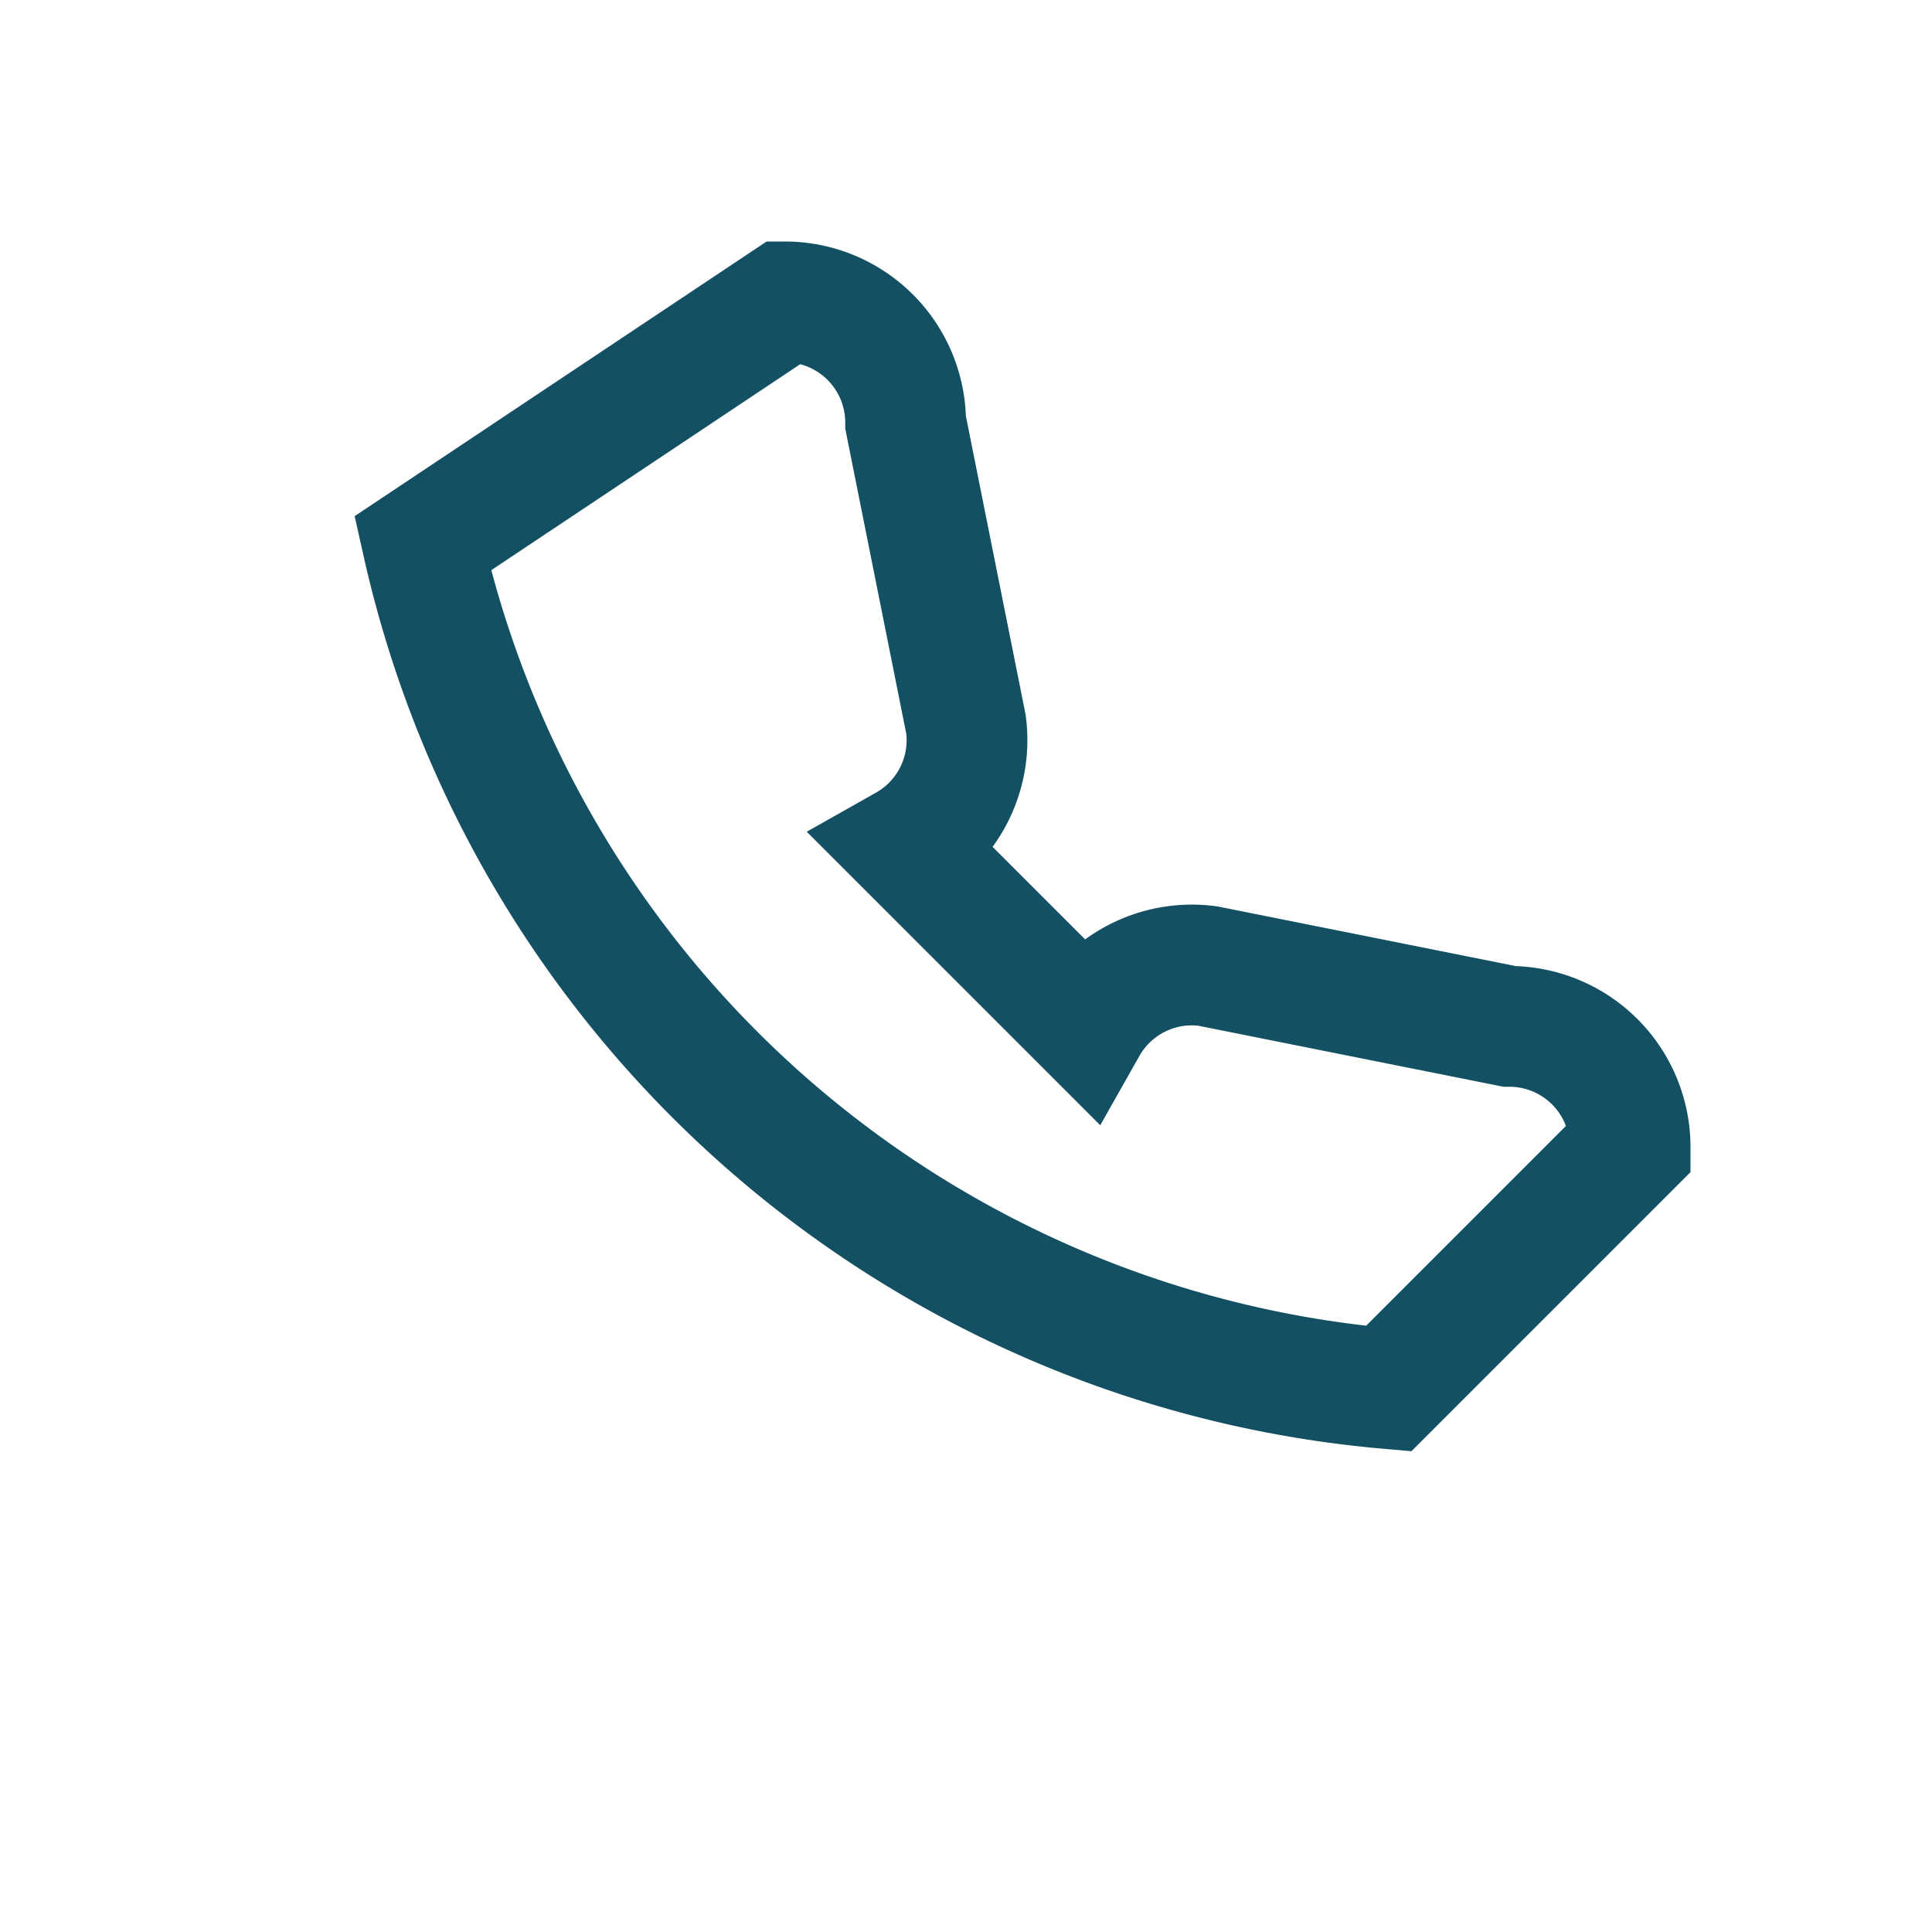 <?xml version="1.0" encoding="UTF-8"?>
<svg xmlns="http://www.w3.org/2000/svg" width="32" height="32" viewBox="0 0 32 32"><path d="M7 9a18 18 0 0 0 16 14l4-4a2 2 0 0 0-2-2l-5-1a2 2 0 0 0-2 1l-3-3a2 2 0 0 0 1-2l-1-5a2 2 0 0 0-2-2z" fill="none" stroke="#145063" stroke-width="2"/></svg>
